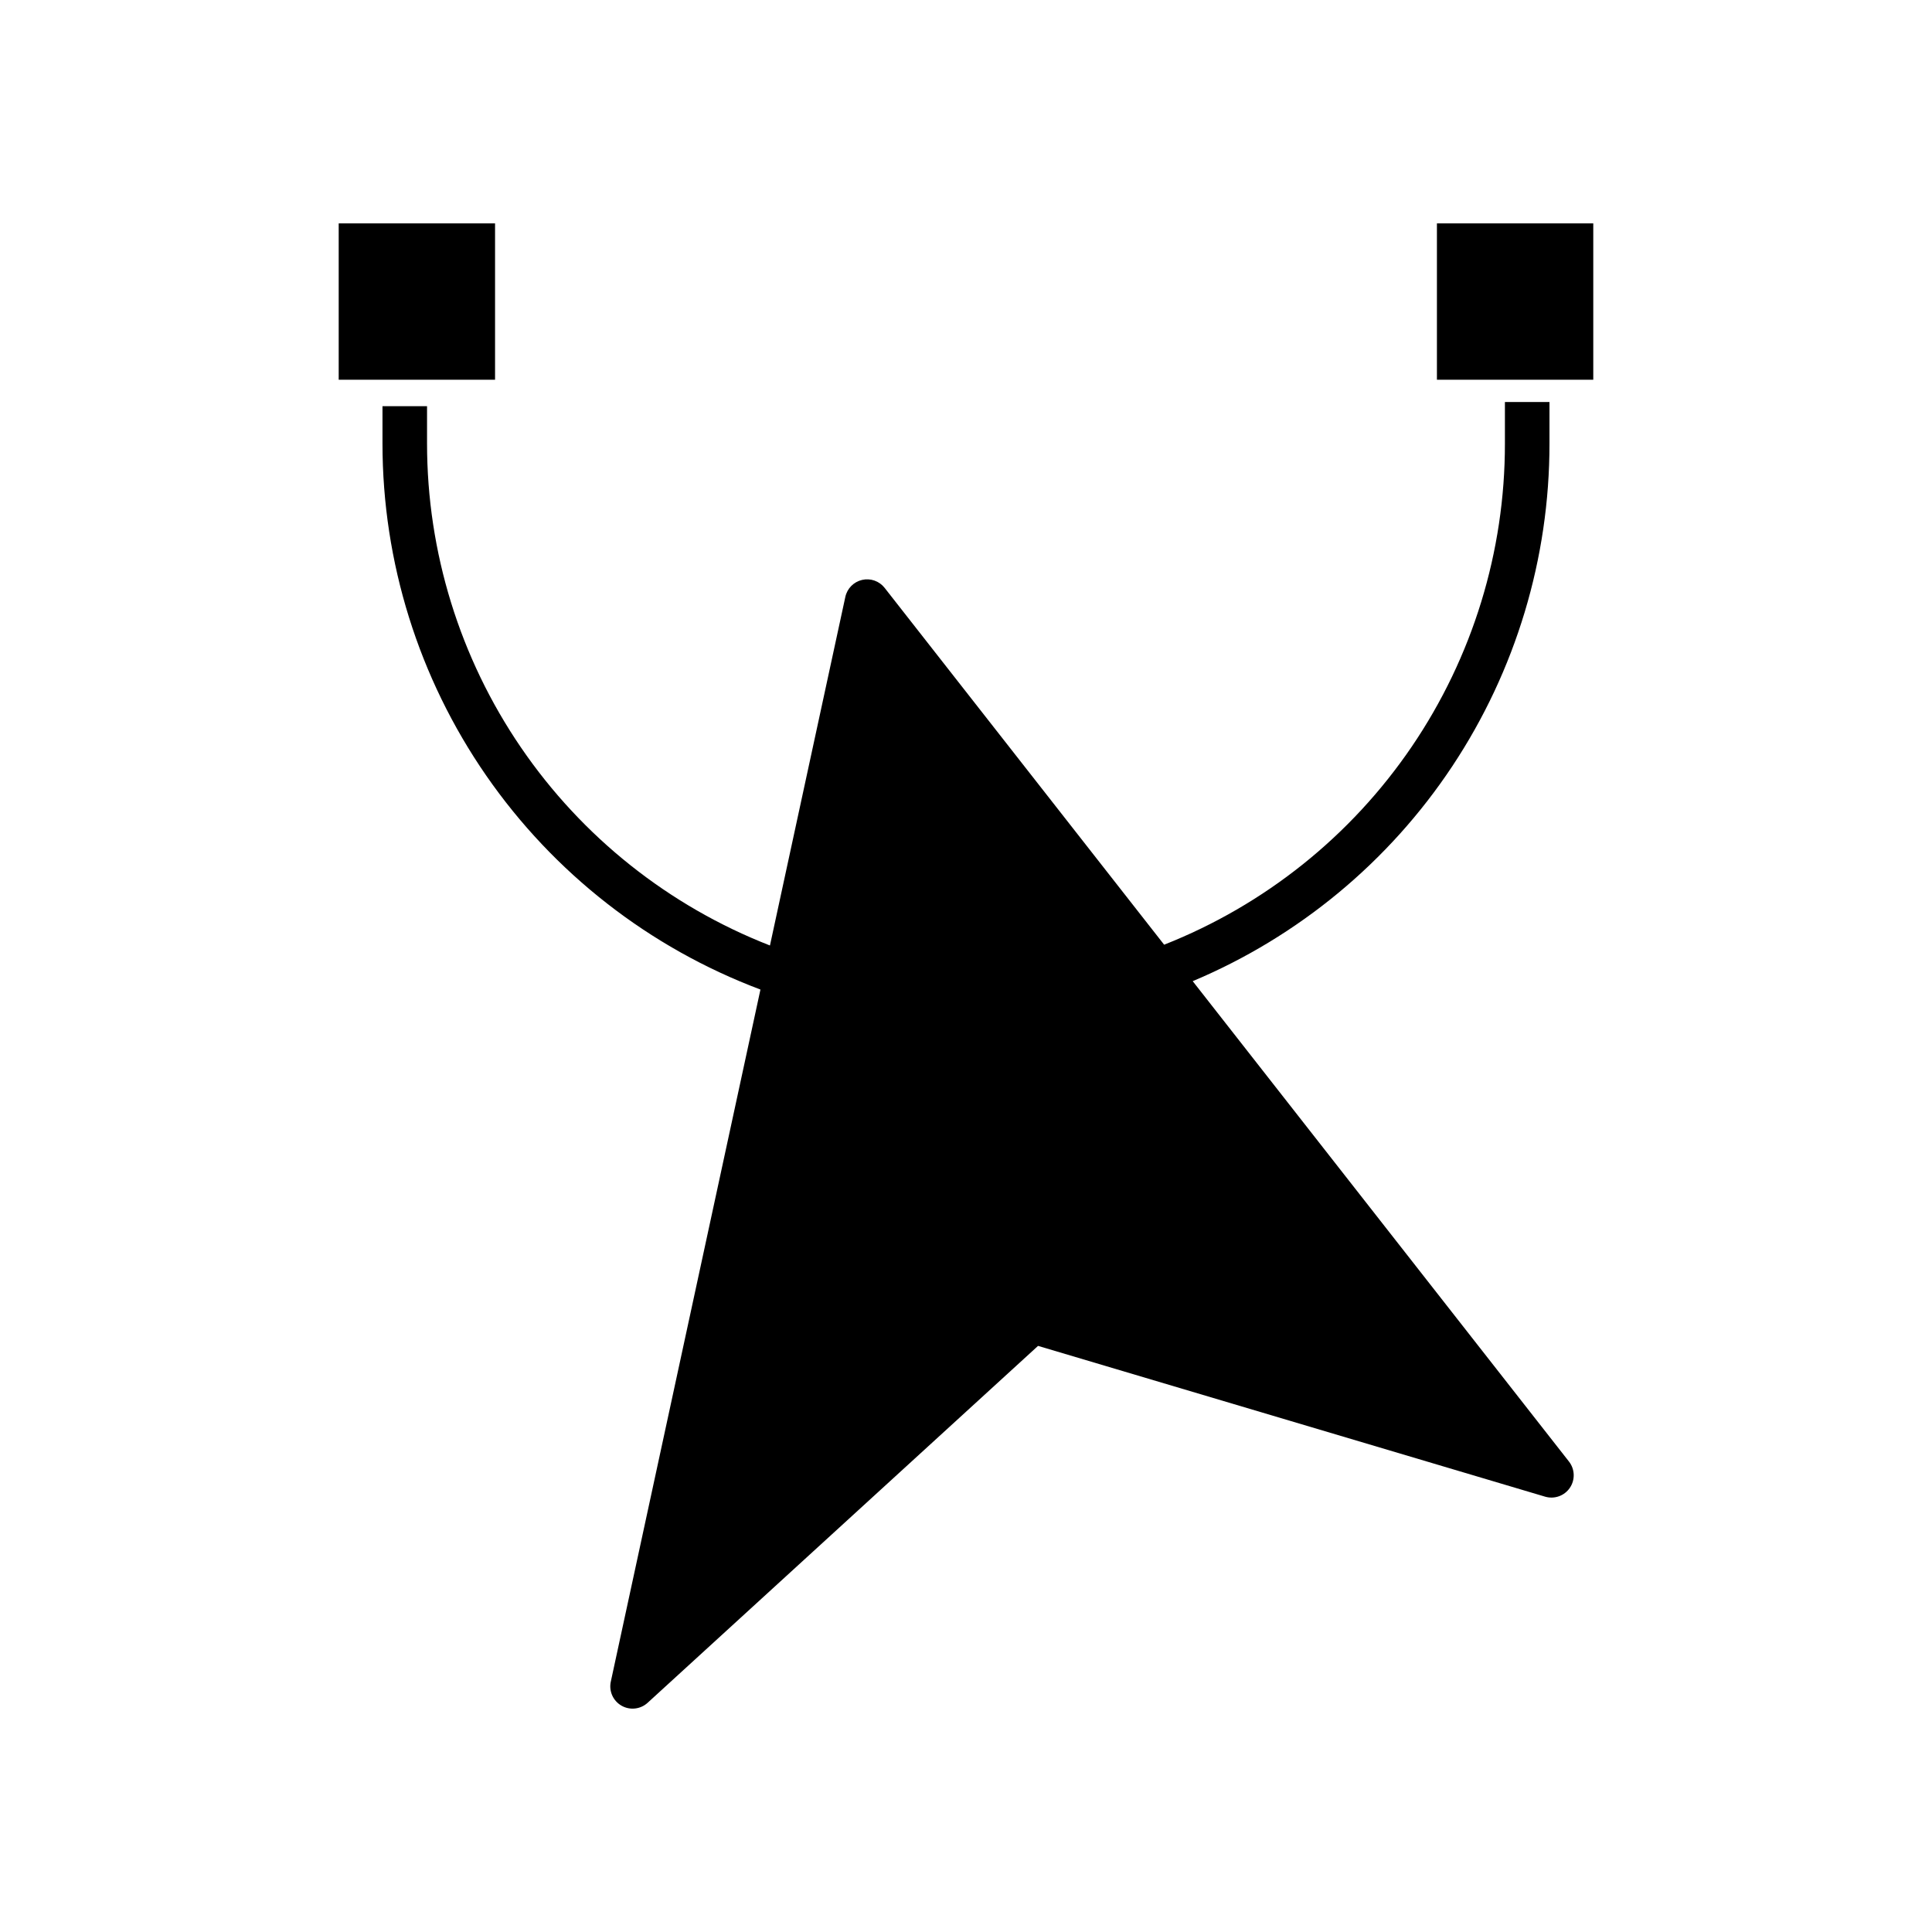 <?xml version="1.0" encoding="UTF-8"?>
<!-- Uploaded to: SVG Repo, www.svgrepo.com, Generator: SVG Repo Mixer Tools -->
<svg fill="#000000" width="800px" height="800px" version="1.1" viewBox="144 144 512 512" xmlns="http://www.w3.org/2000/svg">
 <g>
  <path d="m524.8 203.2h41.434v41.434h-41.434z"/>
  <path d="m233.76 203.2h41.434v41.434h-41.434z"/>
  <path d="m460.08 404.02c28.043-11.801 51.977-31.617 68.797-56.969 16.82-25.352 25.777-55.105 25.75-85.531v-10.98h-11.809v10.98c0.027 28.648-8.574 56.645-24.68 80.336-16.109 23.691-38.977 41.984-65.629 52.5l-74.07-94.562c-1.41-1.805-3.738-2.629-5.969-2.113-2.231 0.512-3.965 2.269-4.449 4.508l-19.977 92.375c-26.777-10.453-49.777-28.742-65.988-52.48-16.215-23.734-24.887-51.812-24.887-80.559v-9.883h-11.809v9.879c0 31.445 9.586 62.145 27.48 88 17.898 25.859 43.25 45.645 72.684 56.719l-39.656 183.41c-0.547 2.512 0.598 5.086 2.828 6.367 2.227 1.281 5.027 0.977 6.926-0.758l103.47-94.586 134.37 39.957c2.465 0.73 5.117-0.215 6.562-2.336 1.445-2.125 1.352-4.941-0.23-6.965z"/>
 </g>
</svg>